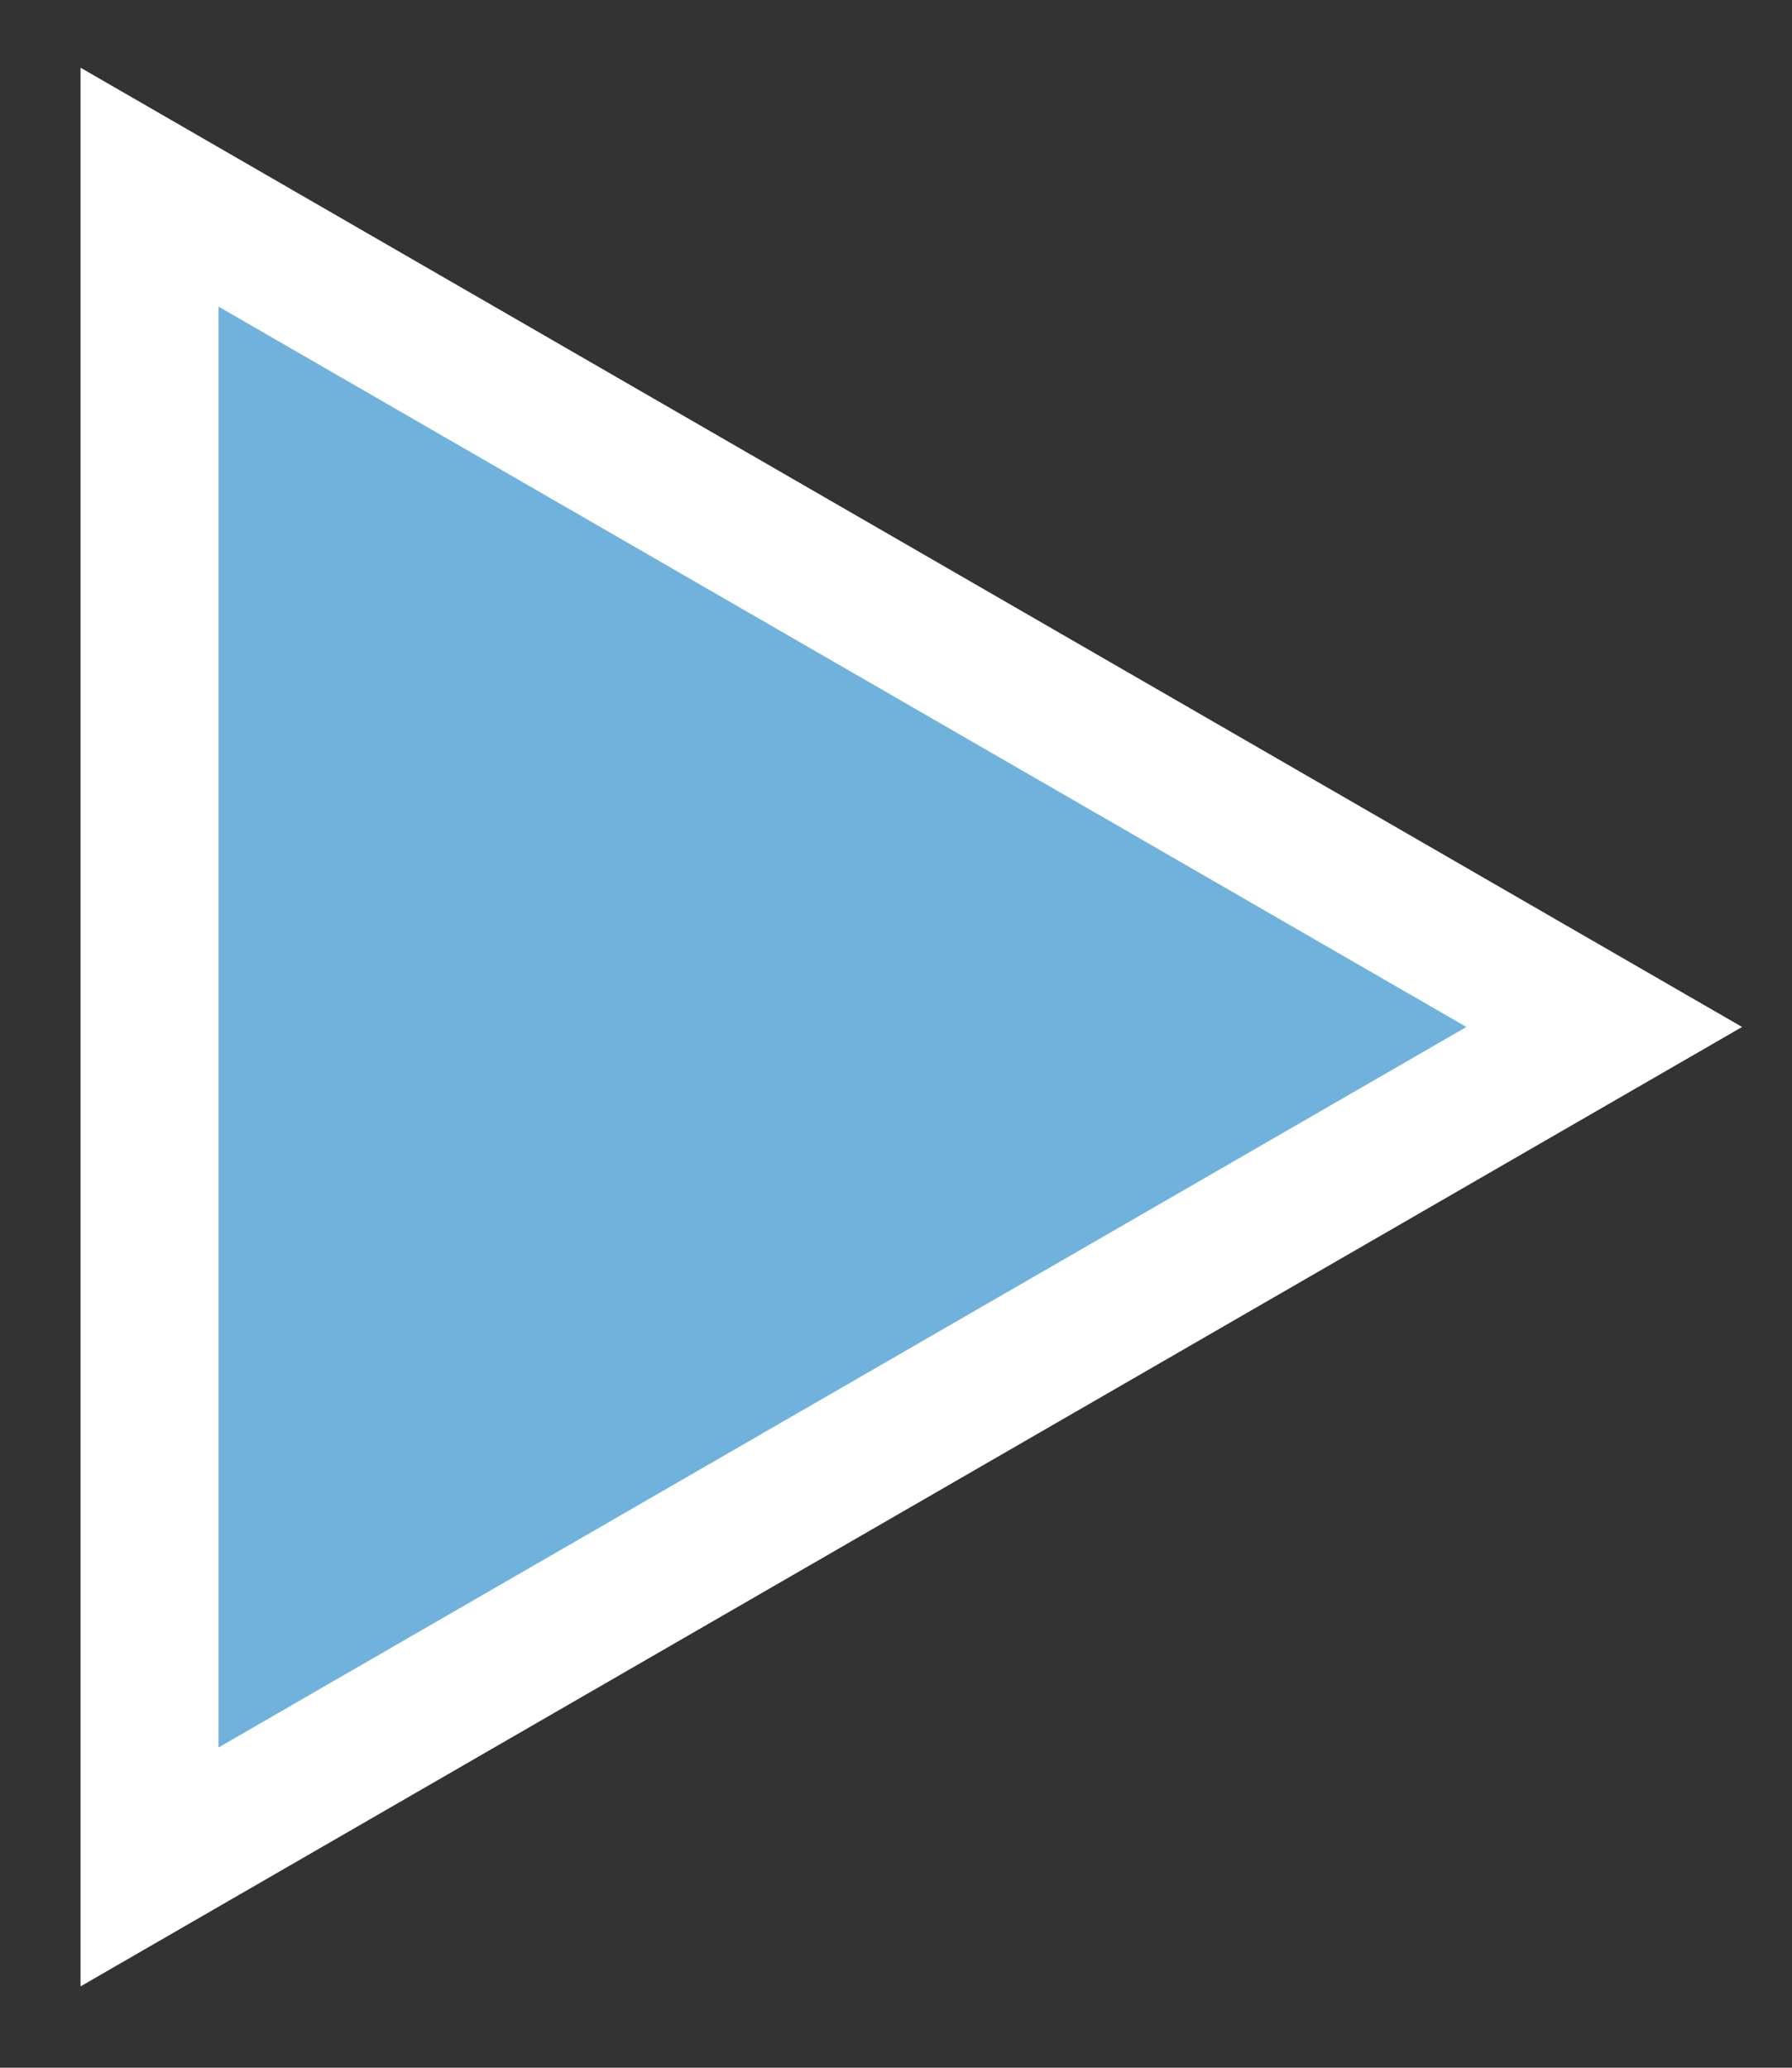 <svg width="13" height="15" viewBox="0 0 13 15" fill="none" xmlns="http://www.w3.org/2000/svg">
<rect x="0" y="0" width="13" height="15" fill="#333333" stroke="none"/>
<path d="M12.637 7.45L0.585 14.409L0.585 0.492L12.637 7.45Z" fill="#71B2DC"/>
<path d="M0.585 14.409L0.585 0.492L12.637 7.45L0.585 14.409ZM1.585 2.224L1.585 12.677L10.638 7.45L1.585 2.224Z" fill="white"/>
</svg>
